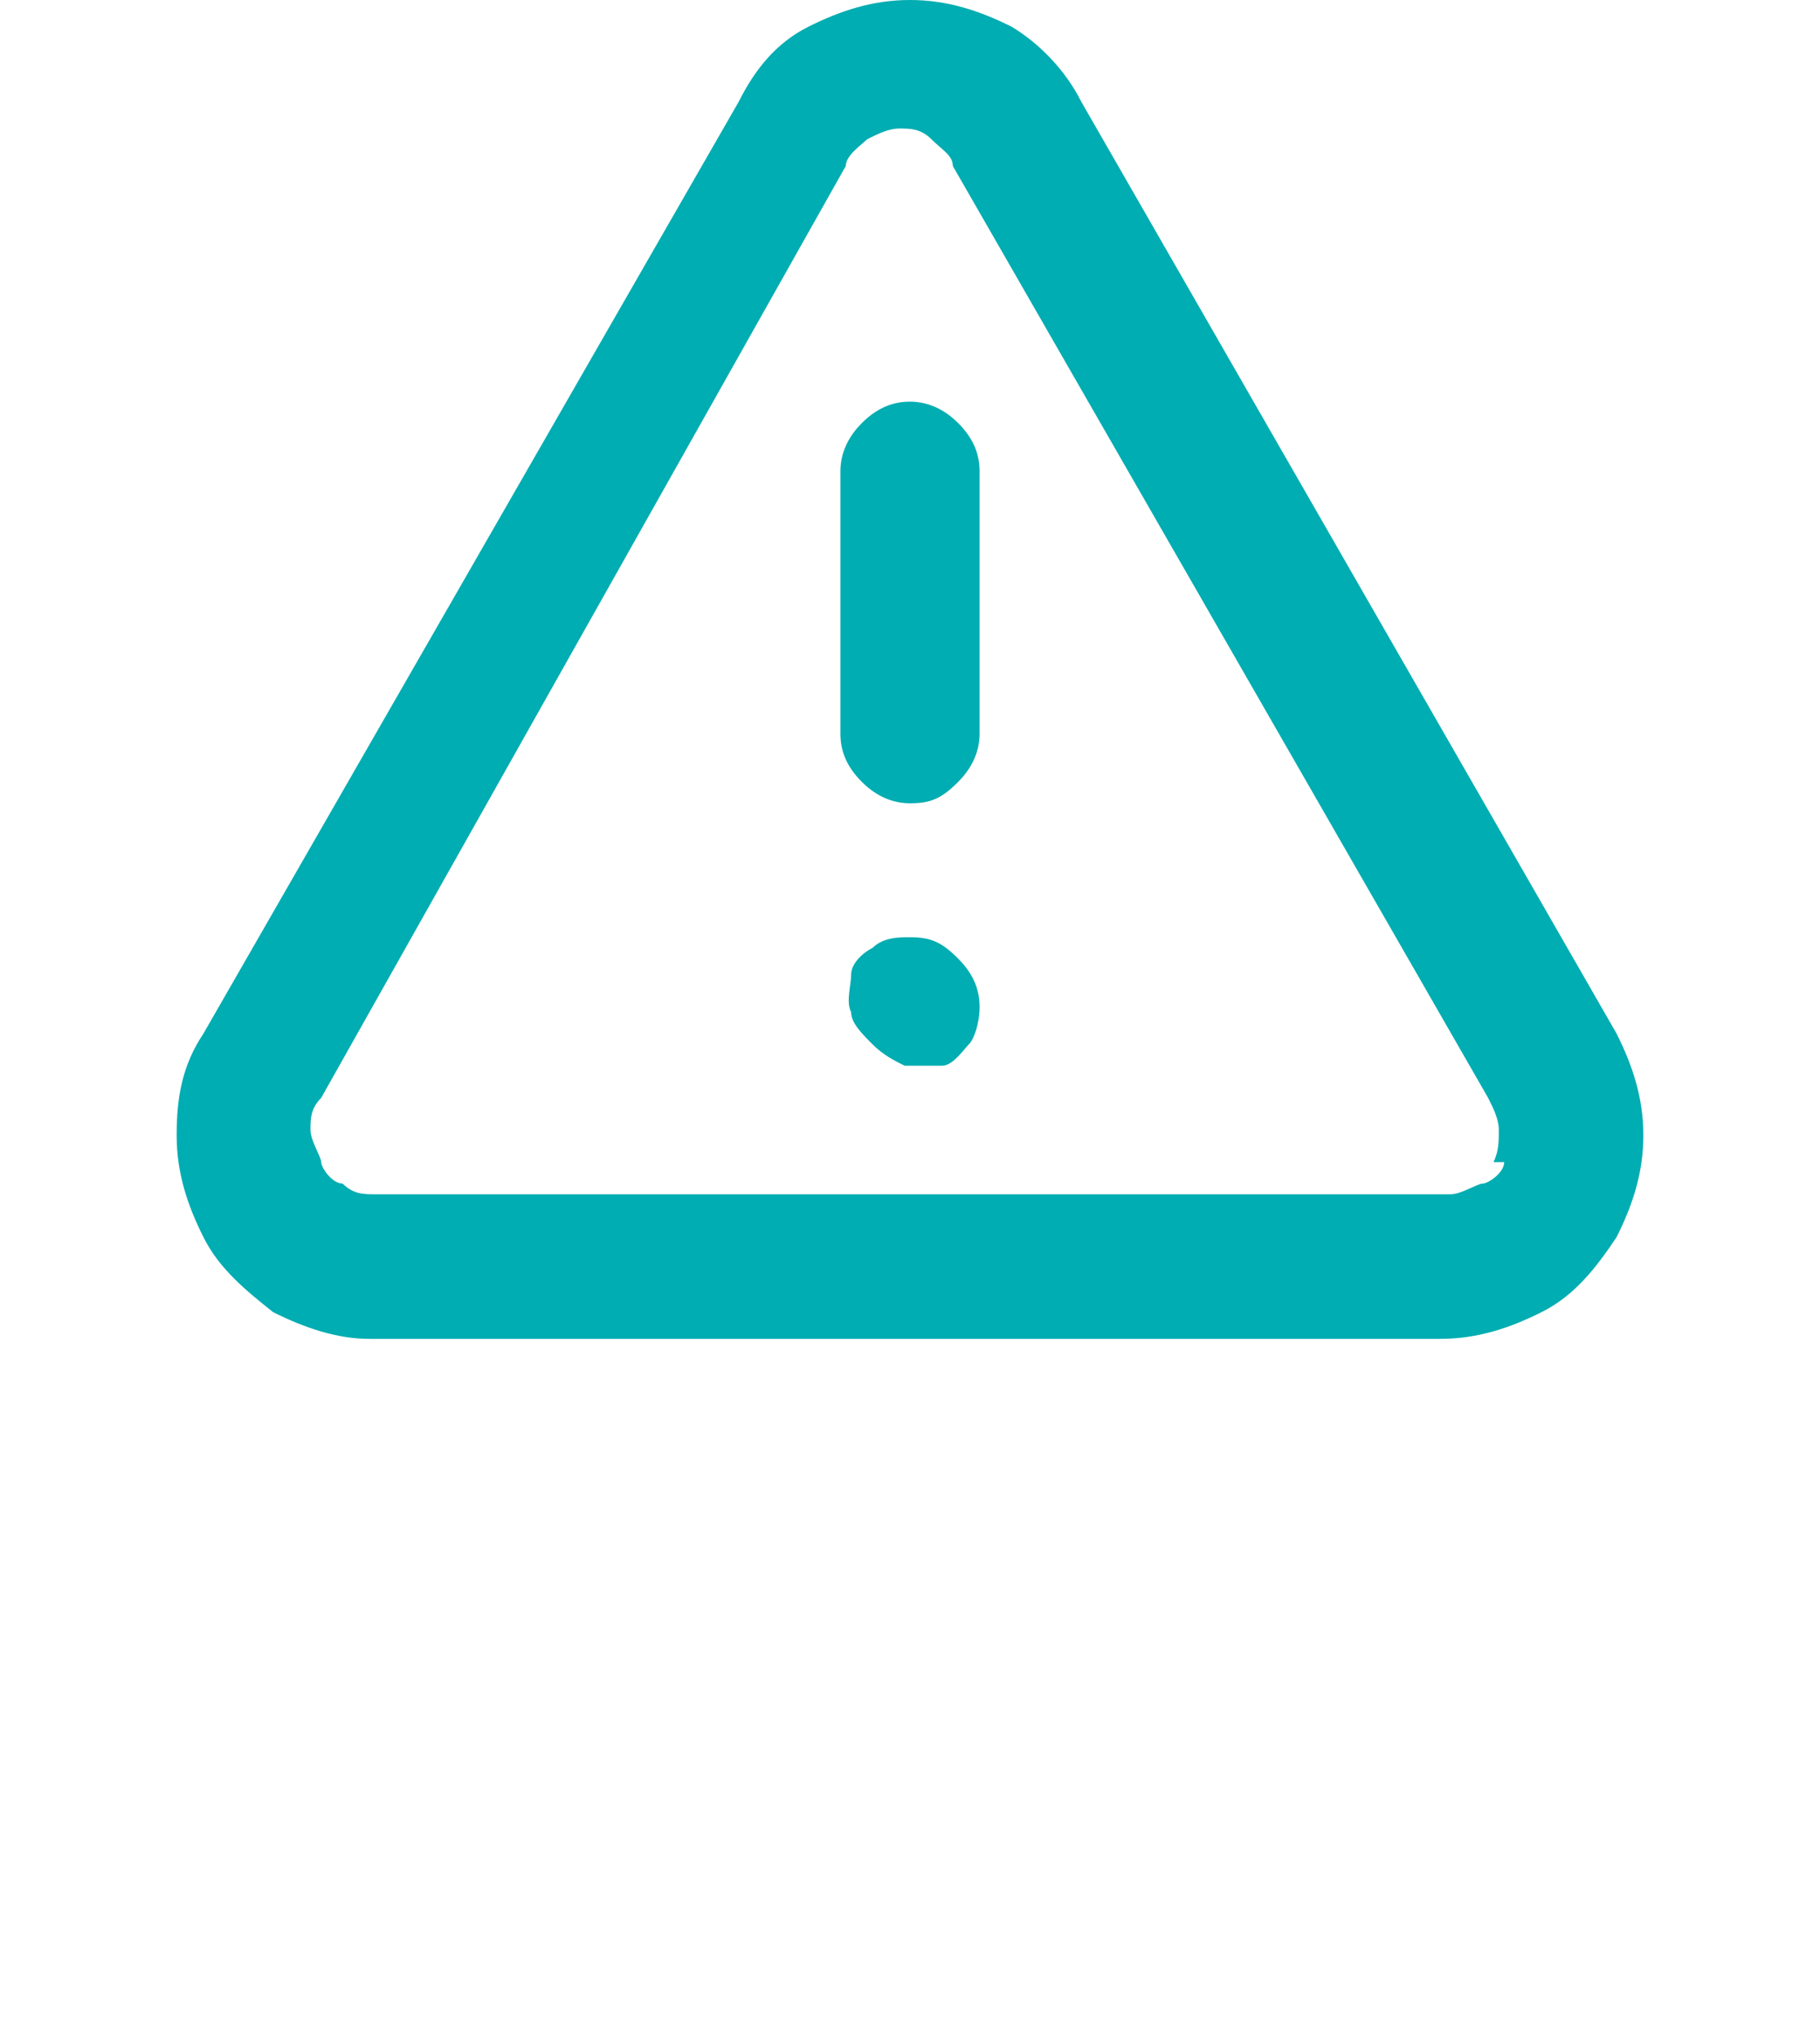 <?xml version="1.0" encoding="UTF-8"?>
<svg id="Layer_1" xmlns="http://www.w3.org/2000/svg" version="1.1" viewBox="0 0 34 38">
  <!-- Generator: Adobe Illustrator 29.5.1, SVG Export Plug-In . SVG Version: 2.1.0 Build 141)  -->
  <defs>
    <style>
      .st0 {
        fill: #00adb2;
      }
    </style>
  </defs>
  <path id="warning" class="st0" d="M17,17.5c-.2,0-.5,0-.7.2-.2.1-.4.3-.4.5s-.1.5,0,.7c0,.2.2.4.4.6s.4.3.6.4c.2,0,.5,0,.7,0s.4-.3.5-.4.2-.4.2-.7-.1-.6-.4-.9-.5-.4-.9-.4ZM30.2,19.3L20.2,1.9c-.3-.6-.8-1.1-1.3-1.4-.6-.3-1.2-.5-1.9-.5s-1.3.2-1.9.5c-.6.3-1,.8-1.3,1.4L3.8,19.3c-.4.6-.5,1.2-.5,1.9s.2,1.3.5,1.9c.3.6.8,1,1.3,1.4.6.3,1.2.5,1.8.5h20c.7,0,1.3-.2,1.9-.5.6-.3,1-.8,1.4-1.4.3-.6.5-1.2.5-1.9s-.2-1.3-.5-1.9h0ZM28.1,21.7c0,.2-.3.4-.4.4s-.4.2-.6.2H7c-.2,0-.4,0-.6-.2-.2,0-.4-.3-.4-.4s-.2-.4-.2-.6,0-.4.2-.6L15.8,3.1c0-.2.3-.4.4-.5.2-.1.4-.2.6-.2s.4,0,.6.2.4.3.4.5l10,17.4c.1.2.2.4.2.6,0,.2,0,.4-.1.6h0ZM17,7.5c-.3,0-.6.1-.9.4-.2.2-.4.5-.4.9v4.9c0,.3.1.6.4.9.2.2.5.4.9.4s.6-.1.9-.4c.2-.2.4-.5.4-.9v-4.9c0-.3-.1-.6-.4-.9-.2-.2-.5-.4-.9-.4Z"/>
</svg>